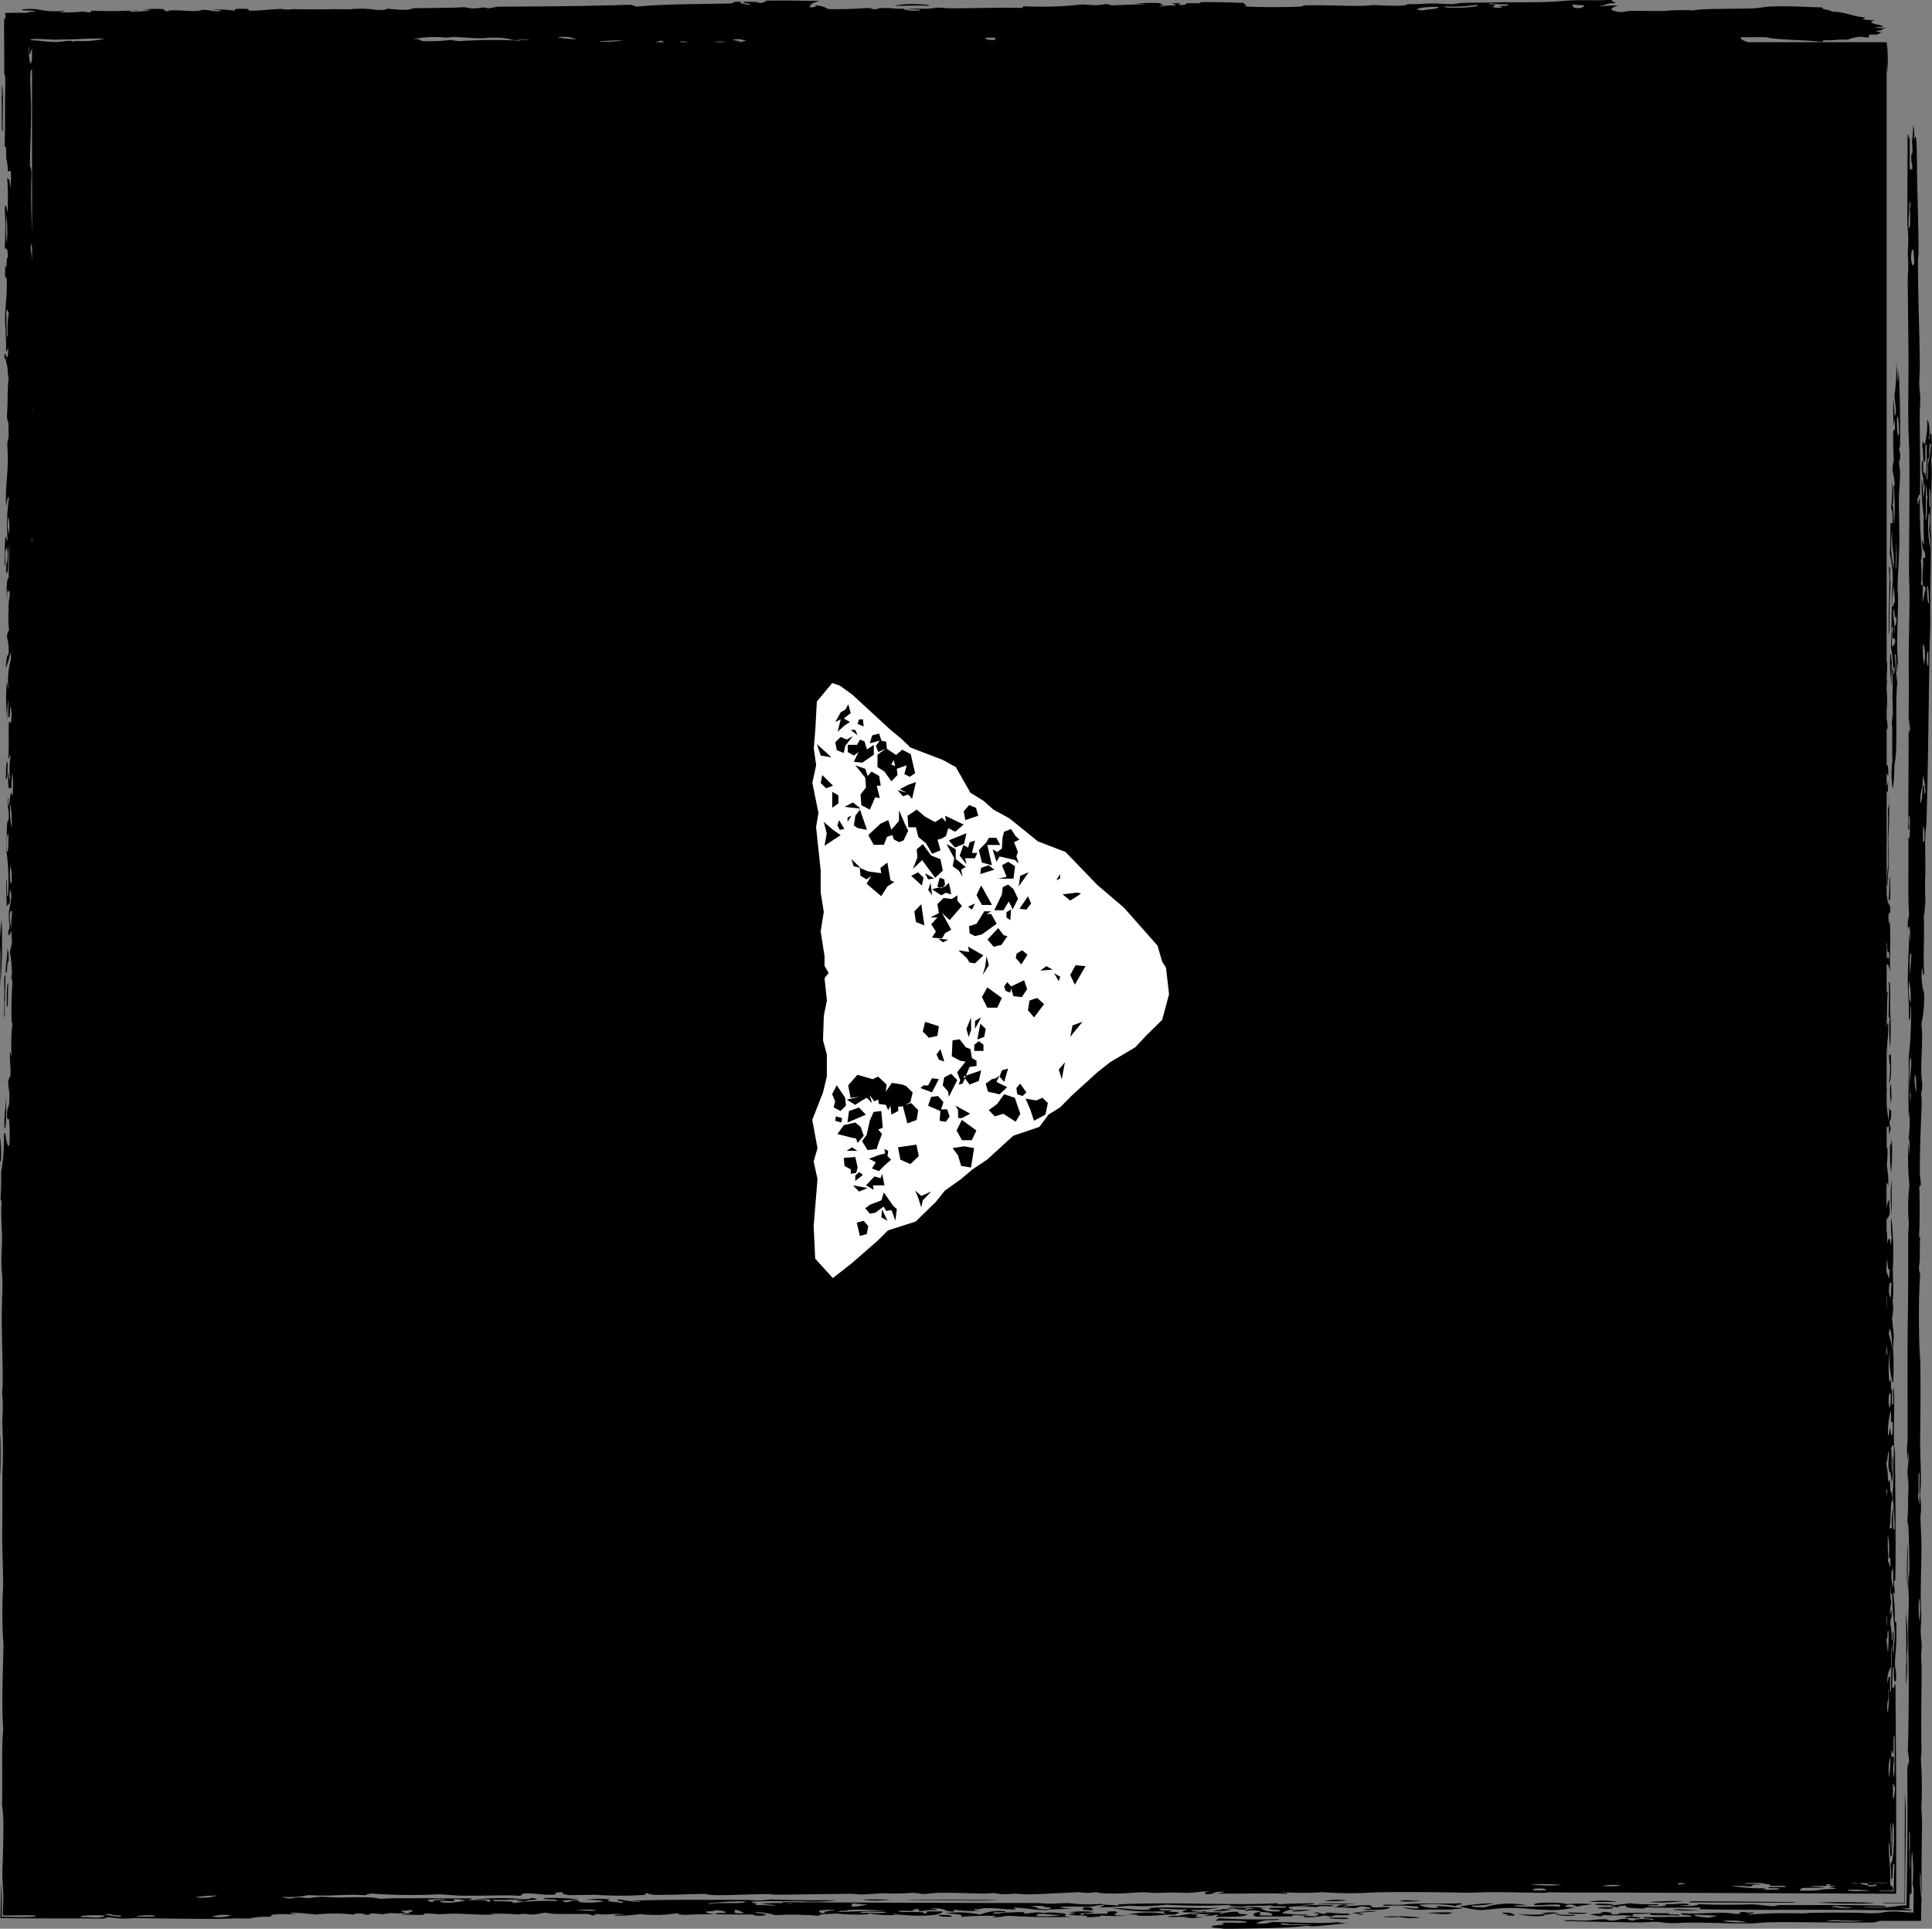 <svg xmlns="http://www.w3.org/2000/svg" width="80.867" height="80.727" viewBox="0 0 80.867 80.727"><rect x="0" y="0" width="80.867" height="80.727" fill="#808080" stroke="none"/><g transform="translate(-1446.27 -2070.637)"><path d="M50.784,79.993a3.443,3.443,0,0,0,.8-.071,2.7,2.7,0,0,1-.392-.025c-.044.05-.361.047-.4.1m19.926-.373,3.555.012c.315,0,1.2.015.792-.022-1.8-.029-2.282-.021-4.079-.038-.161,0-.313.006-.269.048M66.5,79.605l1.185,0a3.109,3.109,0,0,0-1.185,0m-26.6-.065c.706,0,1.376.024,1.847-.018l-3.424-.012c-1.145.012.981.029,1.577.03M46.7,80c-.608-.02-.192.093-.4.1l-.921,0c-.032.019-.009.048-.136.048-.154-.1.444-.064.538-.121a3.742,3.742,0,0,0-1.056.021c.556,0,.085.055-.007.074.27.088.864.009.779.125.529-.011.846-.063.273-.1a8.686,8.686,0,0,0,1.446.029c-1.048,0-.255-.1-.511-.173m4.193.234c.5-.033,1.184.025,1.328-.118-.347.006-.429-.035-.385-.1a2.39,2.39,0,0,0-.8.1c0-.033.067-.054.139-.073a7.889,7.889,0,0,0-1.858.14c-.207,0-.456,0-.4.048.17.009.973-.02.922,0,.017-.008-.368.019-.267.024a2.52,2.52,0,0,0,.793-.022c-.625.009-.194-.022-.254-.1-.1-.006-.26,0-.261-.025a4.247,4.247,0,0,1,.787.027c0,.032-.233.022-.269.048a1.528,1.528,0,0,0,.532-.047c.214.05-.014.031-.009.1m27.966-.568.875-.006c0-1.069.021-1.97.031-2.835q0-.24,0-.475c0-.148,0-.295,0-.441,0-.292-.016-.584-.038-.883,0,.739,0,1.829-.006,2.753,0,.418,0,1.215-.006,1.862-.6,0-1.053,0-.858.025m-22.115,0c-.488.014-1.309-.036-1.583.019.488-.014,1.309.036,1.583-.019m.369.27c.569,0,1.05-.014,1.066-.118-.537-.008-.837.059-.784-.076a6.73,6.73,0,0,0-1.192.069c-.017-.069.524-.059.01-.1-.342.044-.085.061-.407.121.429-.013.611.019.92.028a1,1,0,0,1,.271-.073c.19.022.413.038.385.1-.161,0-.312.006-.268.048m-.672.145c-.386.032-.717-.044-.92-.028-.095.008.045.051-.136.048-.121,0-.224-.111-.393-.026.44.024.062.046.12.123-.233,0-.657-.027-.531.047a3.272,3.272,0,0,0,.8-.07c.163-.005.183.037.393.025.029,0,.053-.042.136-.048a3.573,3.573,0,0,0,.661-.022c-.1-.006-.151-.021-.127-.049M69,79.614a7.872,7.872,0,0,0,1.453-.044A12.833,12.833,0,0,0,69,79.614m-10.4-.035a5.982,5.982,0,0,0,.925-.021c-.393.005-.8-.071-.925.021m1.167.2q.515-.02.388.074a1.8,1.8,0,0,1-.778-.125,5.543,5.543,0,0,1,1.575.054c-.058-.077.461-.063.143-.122-.469.028-1.182,0-1.846.018-.2,0-.462.039-.664.047-.251.009-.8-.047-.663.046a9.6,9.6,0,0,1,1.447.029l-.008.073c-.374.019-.338-.035-.657-.027a3.335,3.335,0,0,0,1.047.077l1.054,0c.006-.04.366-.012.4-.047a8.7,8.7,0,0,0-1.438-.1m-23.554-.25a4.588,4.588,0,0,0,1.056-.021c-.283.005-1.4-.024-1.056.021m20.151.018a2.743,2.743,0,0,0-.924.021,6.12,6.12,0,0,0,.924-.021M.185,47.2c.1.176.073-1.267.07-1.293-.013.5-.081.631-.07,1.293M.033,61.784c-.013-.536.032-1.437-.018-1.737.013.535-.032,1.436.018,1.737M.005,47.608,0,48.62c.089.071.039-.977,0-1.012m.282-5.462c.081.054.032-.767.069-1-.076-.02-.067.528-.069,1m-.213-3.64a6.889,6.889,0,0,0-.049,1.44c-.006.585.013,1.281-.027,1.587a24.35,24.35,0,0,0,.075-3.028m.241,1.186c0,.518-.068.521-.069,1,.083.164.036-.538.112-.42a1.473,1.473,0,0,0-.043-.584M.2,42.569c-.013-.725.024-1.117.027-1.732-.092-.129-.014.89-.07,1,.062-.058-.02.786.043.728M.122,5.395c-.018-.1-.005-.486,0-.867,0-.191,0-.382,0-.539,0-.093-.009-.177-.013-.247a1.365,1.365,0,0,0-.027-.215c0,.125,0,.276,0,.4a.382.382,0,0,1-.02.159C.1,4.305.044,5.877.122,5.395M45.4,79.828c-.12.061-.185.13.383.123-.118-.043.018-.131-.383-.123m7.844.613a1.205,1.205,0,0,1-.664.047,1.478,1.478,0,0,1,.54-.121c.207,0,.456,0,.4-.047a24.747,24.747,0,0,1-2.5-.033c.025.046-.154.053-.142.1.526.01,1.314-.027,1.309.078-.468.036-.587-.015-1.056.021.349.107-.445.059-.411.17.079.042.394.042.519.075,1.449-.018,2.618-.032,3.3-.111.349-.04.18.023.527,0,.47-.029.927-.106,1.46-.118a1.974,1.974,0,0,1-.522-.05c-.813.078-1.722,0-2.766-.009m1.3.126c-.421,0-1.011.021-.914-.076a2.268,2.268,0,0,1,.39.05c.377-.013,1.42.022.524.026m-5.222-.481c.106-.079-.294-.06-.388-.075-.066-.01.173-.042.136-.048-.1-.018-.637.02-.52-.075.434,0,.652.044,1.184.028-.08.051-.384.078-.144.122.291,0,1.279.017.8-.046-.047.052-.625,0-.522-.051a6.922,6.922,0,0,0,1.195-.093c-.723.05-2.185-.062-3.031.014.322,0,.02.081-.139.073-.535-.008-.759-.072-1.309-.077a8.92,8.92,0,0,0,2.227.129c-.252.046-.021.061-.012.122a4.421,4.421,0,0,0-1.583.019c.207,0,.456,0,.39.05.791.036.929-.054,1.586-.043.031-.019.008-.048.136-.048M.316,31.882c-.062-.028-.065.347-.069.715.069.074.072-.3.069-.715M39.309,80.149c-.046.064.174.081.519.075.046-.064-.174-.081-.519-.075m5.274-.056c-.053-.01-.206-.015-.261-.025a2.638,2.638,0,0,0-.658,0,.938.938,0,0,0-.262-.025c-.226.009-.362.05-.531.047-.014,0,.02-.046,0-.048-.165-.032-.663.021-.79,0-.084.013-.408.1-.529.023.04-.051.583,0,.534-.072a2.274,2.274,0,0,0-1.068.143,4.152,4.152,0,0,0-1.443-.054c.323.031.824.029.644.149a13.357,13.357,0,0,1,1.454-.044c0,.025-.11.029-.137.048.489.028.381-.059.795-.046a25.85,25.85,0,0,0,2.632.033c-.678,0-.225-.092-.384-.124m-1.195.094c.025-.179.464-.027,1.058-.045a4.161,4.161,0,0,1-1.058.045m33.628-.524.364.005h.388c.255,0,.5-.01.712-.025-.277-.018-.829-.031-1.377-.033-.414,0-.8,0-1,.027.209,0,.545.017.908.026m2.13-35.65c0,.168-.035.153-.067.137a1.8,1.8,0,0,0,.043.44,4.168,4.168,0,0,1-.046.717c.117-.037.094-.934.07-1.294m-.04-1.451a7.712,7.712,0,0,0,.018,1.3,13.576,13.576,0,0,0,0-1.59c-.008-.409.034-1.266-.064-1.166.058.477-.057,1.72.041,1.451m.036,2.753a3.257,3.257,0,0,0,.02.87,3.253,3.253,0,0,0-.02-.87m.051,5.5q0-.721,0-1.444a6.145,6.145,0,0,0,0,1.444m.652,13.816c0,.544-.04,1.452.017,1.882-.013-.585.033-1.534-.017-1.882M79.811,69.4a8.329,8.329,0,0,0-.039-1.884c.013.765.04,2.017-.008,3.035a4.66,4.66,0,0,0,.047-1.15m-.63-21.766c-.01.18-.029.292-.068.281a8.261,8.261,0,0,0,.042,1.161,9.218,9.218,0,0,0,.026-1.443m-.171-10.577c-.013-.292.039-.585.047-.862.01-.38-.021-.718-.019-1.16a16.073,16.073,0,0,0,.027-1.732,1.389,1.389,0,0,1-.046.573c.025.367,0,.725,0,1.156,0,.457.021,1.043.019,1.16,0-.112-.113.938-.025.864M37.468,80.119c.816.092,1.909.1,1.986-.115L38.8,80c-.026.036.038.09-.142.1.18-.128-.886-.033-1.044-.1-.053-.068.716.021.663-.047-.223.005.014-.057.136-.048.14.009.03.077-.007.073.3.035.348-.068.792-.022.044-.048-.173-.049-.256-.074.741-.037.479.106.91.125.295-.034-.159-.06.139-.073a4.122,4.122,0,0,0,1.051.028c-.16,0-.311-.008-.258-.05a1.367,1.367,0,0,0,.4-.048c.609-.013.751.058,1.311.054.056-.042-.189-.063.008-.073.548.014.712.1,1.307.1.215-.05.806-.028,1.061-.07a1.958,1.958,0,0,1-.521-.051c.253-.043.87-.015,1.318-.02a2.439,2.439,0,0,1,.534-.071c.026.046-.154.054-.141.1.516,0,.826-.04,1.192-.069a9.158,9.158,0,0,0,1.585-.044,23.181,23.181,0,0,0,2.633.009c-.046.065.269.064.519.076.41-.069.777-.011,1.324-.069-.53.095.7,0,.517.1a8.576,8.576,0,0,1-1.446-.029c-.213.1-.827-.028-1.061.07.494-.025.369.062.785.051-.018-.054.116-.077.4-.072,0,.045-.683.081-.276.122.047-.052.624,0,.522.05-.336.013-.37.15-.15.195.574-.016,1.066,0,1.45-.019.062,0,0-.044.137-.048.106,0,.594.054.53-.023a7.978,7.978,0,0,1-1.05-.052c.035-.035.121-.141.544-.169-.23-.007-.3-.043-.254-.1.132,0,.159-.019.266-.024.458-.018.5.038.919.028.113-.1.651.036.665-.071a9.349,9.349,0,0,0-1.319.02c.019-.062.518-.033.536-.1-.637-.006-1.125.016-1.584.043-.011-.027.2-.037.005-.048-1.848.1-4.4-.069-6.723.051.133,0,.162.043-.005.049-.128-.042-.607-.02-.65-.076a5.945,5.945,0,0,1-1.315-.029c-.272-.006-.5.02-.792.022-.218,0-.437-.027-.656-.027-3.232,0-7.5-.017-10.535-.035-.213.086.446.016.388.074a5.31,5.31,0,0,0-1.317,0c.384.024.486.038.653.051-.224.043-.439-.023-.921,0,.239-.086-.082-.061-.118-.147.567-.032,1.311-.014,2.109-.017a7.5,7.5,0,0,0,1.454-.044c-.585.007-2.03.007-2.763-.034a3.306,3.306,0,0,1-.924.021c-1.707,0-3.59-.016-4.877.033.05.013.636.038.258.05a6.185,6.185,0,0,1-.78-.1c-.34.058.273.053.117.147-.278-.051-.824-.054-.512-.148a3.7,3.7,0,0,0-1.056.021,3.065,3.065,0,0,1,.786.051c-.188.065-1.177.111-1.052-.028-.421-.023-.279.062-.534.072-.44-.088.311-.087.538-.121a10.249,10.249,0,0,0-1.443-.054c-.11.092.7.019.514.124a11.539,11.539,0,0,0-1.853.091c.252-.141-.985-.016-.775-.149.446.043.9-.038,1.314.029a1.513,1.513,0,0,0-.4.023c.133,0,.154.023.261.025.3.005.134-.032.268-.048.209-.025.538-.021.27-.073-.107-.073-.2.056-.529.022a9.876,9.876,0,0,0-1.978.018c.191.014.684-.026.656.027-.023.029.016.07-.139.073.085-.088-.382-.076-.783-.076.01-.031.172-.033.139-.073-.728.006-1.379,0-1.843-.006-.55-.006-.617.005-1.054,0-.344-.007-.78.025-.924.021-.03,0-.226-.042-.39-.05-.571-.029-1,0-1.316,0s-.5-.03-.788-.027c-.174,0-.339.039-.531.047-.146.006-.192-.029-.393-.026-.16,0-.259.053-.4.048-.047,0-.3-.048-.256-.074a3.508,3.508,0,0,0,1.06-.07c.98.066,1.5-.057,2.37.008a1.011,1.011,0,0,1,.271-.073,22.146,22.146,0,0,0,2.763.034c.317,0,.639.044.917.052.929.024,1.846-.037,2.5.008.184-.014.028-.094.272-.1.55-.01.574.074,1.18.053.232-.041-.184-.1.4-.1-.12.077.106.093.252.123.576-.019.586,0,1.055-.021a14.817,14.817,0,0,0,2.107.007c.024-.028-.016-.069.139-.073-.044.048.173.049.256.074.8,0,1.4-.03,2.111-.042a2.364,2.364,0,0,0,.39.05c.557.013,1.347-.034,2.243-.042.168,0,.179.028.393.026l3.034-.039c.25,0,.288.028.524.026.3,0,.645-.048.926-.046a9.084,9.084,0,0,0,1.188-.021,2.849,2.849,0,0,1,.39.05c.278-.005.432-.039.663-.047.523-.017,1.405.024,1.973.031.154,0,.331-.026.4-.023a2.276,2.276,0,0,0,.39.05c.25,0,.292-.025.529-.022.058,0,.278.03.524.026.6-.009,1.668-.076,2.116-.091a1.833,1.833,0,0,0,.658,0c.053,0,.2.042.39.05.715.031,1.256-.04,1.585-.044.211,0,.418.027.656.027a11.339,11.339,0,0,1,1.186,0c.363-.013.556-.059.929-.07-.077.014-.32.115-.012.122.323-.013.132-.124.668-.1-.035.035-.221.04-.271.072,1.182.018,1.92-.029,2.9.01.044-.048-.173-.049-.257-.074a11.417,11.417,0,0,0,1.712.006,15.618,15.618,0,0,0,2.239.008c1.05-.024,2.929-.006,3.555.012.467.013.88-.022,1.319-.02.794,0,1.654.024,2.1.031.167,0,.185-.026.4-.023,1.03.015,1.867.006,2.9.01l11.524.05q0-2.3,0-4.6-.015-2.083-.029-4.165c-.053-.01-.066.24-.134.129,0-.431,0-.881.069-.86q-.029.745.087.589c.025-.538-.054-.419-.042-.872A11.361,11.361,0,0,0,79.37,67.9c-.027-.025-.064.017-.066-.152.043-.7-.143-1.331,0-1.012.019-.183-.043-.441-.021-.581,0-.021.044.029.044.006.023-.736.015-1.945.009-3.036-.005-.654-.012-1.536-.016-2.171,0-.219-.038-.4-.043-.584-.021-.823.04-1.631-.016-2.316-.057.177.018.71-.024.72-.068.138-.039-.326-.043-.584-.04.014-.052-.149-.043-.438-.056.012-.07.267-.089-.156a4.178,4.178,0,0,1,.07-1.149,3.161,3.161,0,0,0,.107,1.459,11.927,11.927,0,0,0,0-1.446c0-.254.031-.343.024-.577-.009-.278-.061-.477-.065-.731a2.375,2.375,0,0,0,.046-.428,4.9,4.9,0,0,1-.02-.87,2.98,2.98,0,0,0,.021.581c.019-.435-.014-.816-.019-1.3a13.284,13.284,0,0,0-.061-2.177,3.729,3.729,0,0,0,.02.87c-.029,0-.021.251-.046.284-.05-.423-.1-.28-.155-.018a2.828,2.828,0,0,0-.021-.608v-.442a.653.653,0,0,0,.135-.239c.006-.272-.024-.321-.02-.581-.053.026-.088.166-.115.368V49.507c.02-.009.046.042.072.134a3.815,3.815,0,0,0-.064-.874A3.777,3.777,0,0,0,79,48.046c-.015-.028-.025-.023-.032,0v-.94c.031.11.074.114.1-.065-.007.422,0,.5.044.294.065-.073-.034-.229-.021-.436.049.032.071-.11.068-.426-.039.006-.069-.04-.088-.155a3.224,3.224,0,0,1-.024.575c-.025-.175-.065-.44-.08-.731v-.4c0-.061.009-.122.016-.182a.053.053,0,0,0-.016-.013v-1.71c.006-.008.013-.014.021-.012a1.061,1.061,0,0,0,.021.292c-.054-.6.042-.574.025-1.3-.038-.039-.057.051-.068.187v-.178a.172.172,0,0,0,0-.017c.025-.416.016-.927.048-1.3-.066-.153-.04.317-.046.574l0,0V40.367c.072-.049.107.131.142.317-.013-.679.034-1.728-.017-2.171,0,.146-.039.177-.044-.006-.031-.554.1-.017.068-.57-.068-.144-.106-.082-.149-.54V33.042c.009.085.021.155.051.111v-.289a.185.185,0,0,0,0-.145c-.012.142-.032.168-.052.126V32.32c.02.072.035.17.075.112-.011-.443-.036-.389-.075-.435V30.464a.351.351,0,0,0,.036.084,1.587,1.587,0,0,0-.036-.466v-.324a4.291,4.291,0,0,0,0-.886v-.322c.005.123.007.208.019-.028-.052-.159.049-.656-.019-.868v-.292h0v-1.3c0-.058,0-.112,0-.164V1.766h-5.81c-.155-.059-.325-.115-.285-.209l1.053,0c.47.125,1.721.108,2.352.2.024-.028-.016-.069.139-.073.415.013.47-.043.924-.021a1.427,1.427,0,0,1,.539-.121c.113-.009.173.029.261.025.2-.01.005-.084.143-.122.028-.007.226.007.263,0,.17-.03.1-.081.273-.1-.161,0-.311-.008-.258-.05.342-.043.085-.061.407-.121a2.413,2.413,0,0,1-.524-.027c.169,0,.185-.031.4-.023-.041-.1-.864-.152-.369-.27-.382-.027-.655-.035-.383-.123-.649-.052-.7-.211-1.424-.249-.053-.071-.459-.078-.378-.172-.7-.011-1.478-.076-2.236-.032-.272.016-.4.061-.666.071-.853.033-2.21,0-2.511.089a7.372,7.372,0,0,0-1.187.02c-.535.012-1.169-.013-1.449,0-.1,0-.326.054-.4.047-.558-.053-.44-.193-.105-.269-.375-.036-.676.064-.791,0,.372,0,.176-.115.668-.1.009-.057-.22-.073-.118-.147-.489.037-.966.015-1.45.02-.419,0-.739.052-1.193.069-.7.028-1.524.012-1.977.018C62.333.115,61.687.1,61.16.126c-.091,0-.254.044-.4.047-.205,0-.534-.028-.787-.027-.373,0-.7.048-1.056.021-.023.114-.887.066-1.453.044-.6.086-1.806-.015-2.9.014-.02.025-.022.041-.136.048C53.88.31,52.565.306,52.058.266,52.35.216,52,.2,52.072.12c-.6-.013-1.112-.041-1.841-.031.166.08-.423.033-.531.047s-.025.084-.27.073c-.3-.037.265-.077-.256-.074-.34,0,.177.043-.01.1-.41-.042-.546.089-.661.022.524-.043-.167-.062.144-.122a7.921,7.921,0,0,0-1.188.02,2.416,2.416,0,0,1,.524.027C47.6.169,47.432.2,47.191.2c-.047,0-.595.026-.661.022s-.1-.051-.259-.05a2.4,2.4,0,0,1-.4.047c-.228,0-.385-.037-.656-.027A14.605,14.605,0,0,1,42.838.26c-.024.028.016.069-.139.073-.6-.028-1.875.014-2.9.015-.245,0-.293-.031-.524-.027-.132,0-.207.035-.532.047-.044,0-.31-.013-.527,0-.818.042.565-.006.256.074-.457.018-.577-.025-.651-.076-.417.011-.461-.046-.92-.027-.174,0-.125.042-.268.048-.207,0-.1-.063-.39-.05A15.156,15.156,0,0,1,34.66.379a.946.946,0,0,0-.512-.148c-.016.039.009.085-.27.073.072-.14.054-.157.421-.268-1.012,0-1.326-.024-2.238-.007-.023.046-.095.081-.273.1-.014-.054-.326-.054-.653-.051-.106.075.356.048.251.123C31.156.174,30.931.15,31,.074c-.421-.023-.188.08-.534.072C29.2.178,27.9.16,26.634.279A.847.847,0,0,0,26.378.2c-1.7.055-3.593.072-5.541.079l-.4.072c-.291-.082-.239,0-.658,0-.189,0-.216-.046-.39-.05.04,0-.376.022-.529.023L17.276.345c-.142.137-1.007.02-1.056.021a1.312,1.312,0,0,1-.137.048,2.372,2.372,0,0,1-.524-.026,4.448,4.448,0,0,0-.922,0c-.248,0-.679-.007-.922,0-.55.009-1.125,0-1.448-.005A1.329,1.329,0,0,1,12,.4c-.105,0-.184-.027-.261-.025-.5.013-.887.088-1.324.069C10.408.406,10.443.36,10.16.37c-.565-.013-.174.065-.4.072A3.812,3.812,0,0,0,8.839.415c.206,0,.457,0,.39.05C8.735.49,8.86.4,8.444.413,8.261.541,7.313.372,6.991.457c.073,0,.147.021,0,.025-.038-.033-.183-.048-.122-.1A6.121,6.121,0,0,0,5.942.4c.92-.022-.374.152-.534.072.006-.04.367-.013.4-.048A18.206,18.206,0,0,1,3.831.447c-.024.029.016.069-.139.073A.917.917,0,0,0,3.314.5c-.055.006-.225.014-.362.018s-.3,0-.463,0C2.5.486,2.759.483,2.7.444A3.141,3.141,0,0,1,1.75.427,2.475,2.475,0,0,0,.95.392c-.228.078.71.02.475.1-.282,0-.176.042-.4.048-.164-.012-.534,0-.8,0,0,.118,0,.213-.006.263S.178.711.177.752c-.015.622.008,1.361,0,2.333.017.059.044.025.044.249q0,.391-.01.8,0,.311,0,.637c0,.434,0,.886-.018,1.355.027.026.064-.017.066.153-.014.518.067.434.065.875.039.088.131-.159.133.16a3.235,3.235,0,0,1-.024.576C.394,7.354.372,7.572.3,7.44A10.8,10.8,0,0,1,.313,8.888C.274,8.757.25,8.423.2,8.731a14.041,14.041,0,0,1,0,1.59c.057.26.107-.137.132.449-.058-.04-.047.337-.068.426-.017.072-.053-.311-.045.14-.036.51.076.1.066.442.008.674-.069,1.043-.071,1.582,0,.4.055.747.04,1.306.05.2.085-.363.089.011-.021.547-.09.1-.156.126,0,.27.016.308.044.151a4.21,4.21,0,0,0,.088.443,1.785,1.785,0,0,0,.044.439c-.064.449-.024.892-.072,1.582.009.28.086.125.065.586.031.55-.062.27-.046.717.077.969-.113,1.65-.051,2.453.036-.162.072-.56.112-.276a7.615,7.615,0,0,0-.05,1.729c-.042.028-.049-.168-.088-.155-.044.261-.062,1.41,0,1.156a5.57,5.57,0,0,1-.021-.581c.042.037.05-.156.09-.134,0,.145.018.174.022.292,0,.386-.072.306-.069.715.086.394.091-.8.137-1.141.006.579-.042.8-.026,1.443-.081-.193-.111.708-.069.86v-.434c.043.356.1-.232.11.3a2.53,2.53,0,0,0-.046.573,5.181,5.181,0,0,0,.02.87c-.042.015-.075.086-.09.279a2.068,2.068,0,0,1,.065.731c-.066-.007-.094.249-.113.565a3.49,3.49,0,0,0,.2-.7c0,.145.018.174.021.292a3.693,3.693,0,0,0-.115,1.288c-.031-.039-.036-.243-.066-.3a8.632,8.632,0,0,0,.04,1.74,3.785,3.785,0,0,1,.025-1.01c.009.274-.032.868.043.728.037,0,.013-.4.046-.428a1.245,1.245,0,0,1,.043.439c-.019.54-.078,0-.112.276-.008.49.014,1.173-.027,1.443.042.144.076-.424.09.01a3.042,3.042,0,0,0,0,.868c-.057.15-.084-.687-.089-.011s.1.213.132.45a5.807,5.807,0,0,1,.047-.718,5.382,5.382,0,0,1,0,1.012c-.085-.5-.109.359-.179.413,0-.2,0-.554-.021-.292-.012.454.067.336.042.872-.109-.09-.068.821-.093,1.291a9.049,9.049,0,0,1,.062,1.887c-.07.062-.015-.664-.065-.73-.012.5.006.811.019,1.159.039-.128.111-.037.134-.273a1.106,1.106,0,0,1,0-.434c.138.3-.031.648-.047,1.006-.015.343.045.323.02.726-.028-.036-.044-.231-.044.139.068.112.081-.138.133-.129a3.757,3.757,0,0,0,.021.437,3.539,3.539,0,0,1-.09.423,5.008,5.008,0,0,1,.087.878c-.045.328,0,.161.021.436a13.77,13.77,0,0,0-.027,1.732c0-.069.022-.171.023,0a6.753,6.753,0,0,0-.026,1.3C.454,44.183.452,44,.416,44.041c-.012.455.039.516.02,1.015-.042-.037-.05.158-.09.134-.012.454.068.335.042.872-.005.408-.106.169-.091.713.055.19.07-.066.089.155a5.75,5.75,0,0,1,0,1.012c-.117.144-.154-.743-.221-.46a7.978,7.978,0,0,1-.116,1.577c.009.5-.011.81-.025,1.154.017.035.044.009.044.15-.039.468.014.961.018,1.448,0,.343-.03.682-.025,1.01,0,.306.04.573.042.872,0,.466-.028.93-.027,1.443,0,.954.044,1.952.037,2.752,0,.189-.024.193-.023.431a6.091,6.091,0,0,1,0,1.156A20.259,20.259,0,0,1,.1,61.647c0,.761,0,1.684-.008,2.6,0,.655.04,1.4.039,2.174a19.486,19.486,0,0,0,.016,2.459c-.023,1.04-.09,2.632-.01,3.471-.085.846-.02,1.894-.053,3.174a6.143,6.143,0,0,1,.058.968c0,.269-.008.551-.011.833-.008.336-.018.674-.031,1-.01.382.036.608.042,1.169,0-.035-.021.386-.023.676H.167c.53,0,1.62-.035,1.266.051-.468.028-.928.016-1.365.005.01-.5.018-.978-.013-1.4-.016.475-.027.957-.034,1.453.7.012,1.452.014,2.268.015l1.143,0,.826.007c.207,0,.109-.062.4-.048a3.114,3.114,0,0,0,.92.028c1.449.013,3.272.056,4.214.014.223-.01.535.009.658,0a3.157,3.157,0,0,1,.8-.07c.184-.014.029-.094.273-.1.445-.032.695.016.924-.021-.161,0-.311-.009-.259-.05.449.007.713.048,1.046.077a7.023,7.023,0,0,1,1.58.005c.017-.03.045-.058.268-.048.207,0,.1.062.39.05-.065-.1.467-.022.529-.023.025,0,.351-.046.4-.047a2.8,2.8,0,0,0,.527,0c.131-.045-.386-.083.009-.1.132,0,.159-.02.265-.024.3.058-.405.108.118.147a1.14,1.14,0,0,0-.532.047c.25-.02.682.029.922,0,.107-.012-.046-.044.137-.048.234-.006.449.025.524.026.234,0,.454-.025.661-.022.562.009,1.189.066,1.778.033a1.547,1.547,0,0,1-.33-.029,11.662,11.662,0,0,1,1.183.028c.134,0,.157-.022.266-.023.163,0,.186.036.393.025s.384-.072.534-.072a3.065,3.065,0,0,0,.39.05c.213.007.443,0,.658,0l.658,0c.182.007.249.118.393.025-.073,0-.148-.02,0-.024.354.06.849-.045,1.182.028-.207,0-.456,0-.4.048a7.377,7.377,0,0,0,1.061-.07,5.627,5.627,0,0,0,1.584-.044c-.029.053.1.078.388.074.684-.051,1.873,0,2.767-.015-.021.044.125.058.39.05.479-.094-.572-.1-.248-.148a3.5,3.5,0,0,1,.777.125,13.5,13.5,0,0,1,1.841.031c-.084-.091.468-.059.668-.1a8.446,8.446,0,0,0,1.445.029c-.058.006-.159-.025,0-.024a5.045,5.045,0,0,0,1.181.052c-.143-.006-.312-.041-.127-.049m15.272.076.014-.146c.434,0,.5.071.513.148Zm.806-.168c-.655.021-.651-.076-.776-.149l.4,0c-.235.114.615.033.381.148M43.69,79.8c.053.039.412.022.254.1-.681.042-.4-.089-.781-.1-.09-.04.625-.037.527,0M78.971,39.476c.01,0,.021.012.034.037-.025-.052-.015.21,0,.289.021.12.088-.088.066.3-.027.038-.073-.058-.1-.006Zm.3,39.68h-.515c-.413-.028.241-.019.484-.033A.489.489,0,0,0,79.229,79l-.111-.13c.021-.84-.064-1.039-.062-1.734.075-.028.023.765.132.526,0-.1.008-.3.014-.555s.008-.532.012-.838a1.044,1.044,0,0,1,.061.362c0,.043,0,.088,0,.134s0,.107,0,.161c0,.11,0,.222-.009.33-.02.437-.07.786-.128.7,0,.279.027.355.021.652.1.292.026-.88.135-.539-.017.3-.024.669-.027,1.09m-.247-14.911a3.1,3.1,0,0,1,.042.873c.006.249.078-.179.066.441-.054.054-.047-.269-.111-.157.037-.229-.018-.607,0-1.157m.15,12.894c0,.364-.02.511-.029-.289,0-.273-.021-.315-.021-.589a3.492,3.492,0,0,1,.05.879m-.089-2.764a1.964,1.964,0,0,1,.047-.861,6.14,6.14,0,0,1-.047.861m.077-3.606c-.067.138-.039-.326-.043-.584-.051-.046-.084.025-.09.279a.926.926,0,0,1,.136-.707l0-.723c.027-.465.024.392.021.581-.014.345-.034.655-.025,1.154m-.111-.013c.038-.374.025,1.039-.047.861-.027-.575.074-.286.047-.861m.278,4.082c-.02.209-.035.454-.09.423v-.578c.047-.055.059.106.089.156m-.107-1.459c.08.095,0-.863.091-.712-.01.572.016,1.387-.027,1.732a1.7,1.7,0,0,1,0-.723c0-.313-.079-.075-.111-.158-.011-.3.044-.34.045-.14m.1-5.049c0,.424-.052.438-.047.862-.087-.164.007-.438,0-.868-.071-.187-.018.466-.09.279a2.05,2.05,0,0,0-.043-.584c-.027-.471.072-.1.046-.573-.007-.2-.039-.016-.045.14-.068-.15.027-.382.024-.575-.045-.046-.049-1.15-.021-.437,0,.171.04.127.066.153.006.721.072,1.064.107,1.6m-.084-1.89a2.211,2.211,0,0,1-.042-.728c.026.027.04-.027.044-.14a4.383,4.383,0,0,1,0,.867m0-6.942c.009.525-.025.551-.046.573-.041.048-.056-.3-.066-.3-.044.018-.042.438-.09.279a3.5,3.5,0,0,1,.114-1c.044.213-.036.577.088.443m-.085-1.167c.005.378-.01.621-.069.57,0-.122-.008-.138-.021-.148-.006-.381.032-.47.09-.423m.072-1.726a2.613,2.613,0,0,0-.154-.742c.048-.66.151.231.154.742m-.036-2.9a4.439,4.439,0,0,0-.024.576c-.046.055-.058-.106-.088-.155-.009-.453.049-.457.113-.421m-.217-.641a3.659,3.659,0,0,0,.019-.394c.039.134.027.589.11.446-.007.738-.064.171-.129.132Zm0,1.108c.007.064.012.137.014.232a2.746,2.746,0,0,1-.014.374Zm0,2.144a1.456,1.456,0,0,1,.03.4c-.012,0-.021-.015-.03-.034Zm0,2.858h0v0Zm0,2.02c.054-.019.047-.446.107-.416,0,.26-.028.3-.024.576.043.5.1-.025.132.738a4.153,4.153,0,0,0,.047-1.151c-.048.211.015.355-.024.72-.04-.175-.015-.756-.042-1.017.027-.118.06-.183.112-.131,0,.787-.011,1.5-.05,2.019.032.46.072.876.085,1.457-.1.19-.059-.484-.065-.875a2.979,2.979,0,0,0-.047.861l-.111-.013c.082-.134.024-1.209.136-1.142,0-.2-.085-.573-.088-.3-.005-.225-.01-.82-.11-.446a3,3,0,0,0-.06-.766Zm0,1.156c.009.021.02.027.036.01a1.932,1.932,0,0,1-.036.286Zm0,5.262a.654.654,0,0,1,.022.1c0,.2-.014.31-.022.457Zm0,.969c.066.159.016-.47.087-.285a7.236,7.236,0,0,1-.024.865c-.022-.037-.051-.6-.062-.363Zm0,10.242v-.1a.752.752,0,0,1,.013.112c-.191.013-.61-.013-.816,0l.021.049c.046.031.284.025.271,0,.24-.007.064.095-.241.072.029-.073-.392-.059-.338-.134Zm-1.162,0a.54.54,0,0,1-.3,0Zm-.426.278c.453-.016.549.027.907.027.015.037-1.124.05-.907-.027m-1.873-.08.922,0a4.462,4.462,0,0,0-.654-.051c.066-.062.921.028.668-.1.4-.005.072.026.126.05a1.68,1.68,0,0,0,.262.025.475.475,0,0,1-.134.031c-.066.011-.133.017-.133.017.024.027.344.025.256.074-.635-.006-.674.1-1.456.069-.037-.057.03-.094.143-.122m-2.234-.057c.164-.013-.088-.095.534-.071a4.251,4.251,0,0,0-.788-.027c.014-.025.1-.037.191-.043h.463c.161.01.141.037.269.047l.228.016c.078,0,.139.008,0,0-.061,0-.126.007-.1.033.062.064.8-.026.652.076l-.659,0c-.2.092.589.007.386.1a4.254,4.254,0,0,1-.659,0c.027-.02.135-.024.136-.048a8.152,8.152,0,0,1-1.439-.1,5.529,5.529,0,0,1,.787.027m-3.03-.142h.293c0,.039-.285.085-.281.034-.034-.017-.032-.027-.012-.034m-2.366.1a4.372,4.372,0,0,1-.792.021,1.959,1.959,0,0,1,.792-.021M64.7,79.11a2.361,2.361,0,0,1-.526,0c-.1-.095.639-.092.526,0M66.288.216c.036.057-.031.093-.144.122C65.7.345,65.936.231,65.764.19c.236,0,.275.031.524.027m-.909,78.677a6.227,6.227,0,0,1-1.314-.029,9.764,9.764,0,0,1,1.314.029M63.13.181c.018.054-.115.077-.4.072.068.02.133.04.124.074-.53,0-.342-.064-.251-.123-.083-.025-.3-.026-.256-.074a3.6,3.6,0,0,0,.785.051M60.487.27A6.417,6.417,0,0,0,61.811.2c.166.07-.345.114-.67.12-.233,0-.78.018-.654-.051m-.266.024c-.008.09-.47.092-.673.144-.569-.043.07-.174.673-.144M41.261,1.574h.4l-.01.1c-.348.006-.429-.035-.385-.1m-10.412.063a1.177,1.177,0,0,1,.388.074.55.55,0,0,0-.228.055h-.241a.85.85,0,0,1,.2-.007c.106-.054-.6-.08-.12-.122m-.453.129h-.52a1.242,1.242,0,0,1,.52,0M28.6,1.727c.085.012.157.025.23.039h-.383a.268.268,0,0,1,.153-.039M27.682,1.7c.049.021.088.045.139.066h-.368a.941.941,0,0,1,.229-.066M26.1,1.694a5.1,5.1,0,0,1-1.058.046A9.028,9.028,0,0,1,26.1,1.694m-1.97-.055a3.787,3.787,0,0,1-.783-.076,1.489,1.489,0,0,1,.783.076m-5.526-.067c.215.007.226-.024.4-.023.3,0,.731.051,1.048.052s.423-.033.661-.022a2.6,2.6,0,0,1,.78.1c.236,0,.281-.029.529-.023.487.036-.388,0-.268.048a20.443,20.443,0,0,0-2.5.016,2.242,2.242,0,0,1-.389-.05,6.438,6.438,0,0,1-1.19.045c-.139-.023-.033-.091-.389-.074a4.3,4.3,0,0,1,1.324-.069M.287,10.187A6.044,6.044,0,0,1,.269,9.028a6.349,6.349,0,0,1,.018,1.159m.034,3.908c-.081.035-.028-.774-.064-1.019.043-.266.056-.009.111.013a5.039,5.039,0,0,0-.047,1.007m.044,8.249a1.875,1.875,0,0,1-.02-.726,1.888,1.888,0,0,1,.02.726M.284,35.638c0-.413,0-.789.069-.715,0,.415,0,.79-.069.715m.154.6a2.211,2.211,0,0,1,.042.728C.4,37.055.4,36.446.438,36.235m.037,2.607a1.711,1.711,0,0,1-.065-.586c.02-.11.051-.149.09-.134.008.349-.042.31-.024.72M.486,34.65A4.03,4.03,0,0,1,.423,33.63,3.894,3.894,0,0,1,.486,34.65m.855-11.933a1.067,1.067,0,0,1-.021-.116c.006-.092.013-.119.021-.116Zm0-5.452-.006-.013c0-.159,0-.289.006-.4Zm0-1.276c0-.013,0-.025,0-.039l0,.005Zm0-.618h0v0Zm0-4.437a4.557,4.557,0,0,0-.054-.486c0-.5.014-.139.054-.129Zm0-1.141c-.025-.848-.059-1.481-.023-2.523-.009-.179-.028-.3-.066-.3.009-.758.047-1.567.051-2.452,0-.26-.027-.679-.034-1.047-.008-.344,0-.6.071-.542Zm0-7.359C1.3,2.87,1.2,2.629,1.2,1.916a1.531,1.531,0,0,1,.021.331c.06.089.069-.213.12-.178Zm1.7-.7c-.032,0,0-.028-.134-.025-.259.006-.306.054-.658.047-.3-.006-.649-.065-.984-.076v0l0,0c.032-.051.212-.055.427-.047s.464.029.66.027l.576-.013.549-.02c.343-.013.654-.022.9-.009a4.048,4.048,0,0,1-1.2.094c-.011,0-.016.029-.135.024m.3,78.51c.084-.022.163-.043.006-.049A5.422,5.422,0,0,1,4.4,80.179c-.191.153-.607.032-1.061.07m1.715-.019a3.682,3.682,0,0,1-.649-.1.428.428,0,0,1,.263,0c.049.047.508.021.385.1m.658,0c0-.072.618-.081.8-.046-.181.087-.433.006-.8.046m2.451-.823a6.726,6.726,0,0,1,.929-.07,2.137,2.137,0,0,1-.929.07m.712.809a1.791,1.791,0,0,1,.795-.046,1.693,1.693,0,0,1-.795.046m9.279-.6c-.176-.017-.24-.053-.254-.1a5.634,5.634,0,0,1,.792-.022c-.157.044-.7.015-.539.12m.267-.048c.2-.034.859.064.532-.047.136-.074.443.013.524.027-.145.054-1.023.166-1.056.021m5.625.409a2.6,2.6,0,0,1,.924-.021c-.258.06-.568-.033-.924.021m6.313.095c-.263-.009-.412,0-.4.048-.229-.023-.453-.047-.384-.123a.956.956,0,0,0,.4-.048c.229.023.453.047.383.123m.41-.145a1.28,1.28,0,0,1,.381.148c-.583.032-.349-.082-.381-.148m-.764-.271c-.241.009-.175.059-.4.023a9.25,9.25,0,0,1,1.59-.092c.034.106-.788.055-1.192.069m5.662.019c.318-.009.282.046.656.027a2.3,2.3,0,0,1-.668.1Zm-1.092.387c-.124.066-.364-.043-.254-.1a4.277,4.277,0,0,1,.661-.022c-.142.025-.709.092-.407.121m1.449.005c-.071-.1.725-.027,1.058-.046.071.1-.725.027-1.058.046m-.917-.052c-.036-.057.383-.026.4-.072A8.639,8.639,0,0,1,37.084,80c-.905-.044-1.086.013-1.977.018M78.994,3.07a7,7,0,0,0-.018-1.3,10.434,10.434,0,0,0,.018,1.3M38.888.247c.081-.055-.45-.074-.652-.076a3.354,3.354,0,0,0-.8.07c.713.01.879-.031,1.449.005M79.224,24.355c-.058.863-.034,1.609-.075,2.74a3.981,3.981,0,0,1,.087.877c.038.062.058-.208.066.008-.03.577-.046-.045-.111-.013a8.888,8.888,0,0,1,.019,1.159c0,.212.023.552.02.726,0,.041-.042.32-.046.428a1.577,1.577,0,0,1,.021.292c-.009.33,0,.856,0,1.3a4.081,4.081,0,0,0,.02,1.159,7.6,7.6,0,0,0,.069-1,5.181,5.181,0,0,0,.068-.571c.036-.954-.025-2.21.053-2.886-.047-.32-.076-.751-.108-1.169.094-.161.038.614.087.733a3.523,3.523,0,0,1,.046-.428c-.075-.846.009-1.783.008-2.747a4.065,4.065,0,0,1-.021-.436c.013-.619.063-1.156.072-1.727.009-.652-.02-1.236-.017-1.882,0-.407.056-.84.048-1.152-.005-.193-.043-.259-.043-.439,0-.058.054.02.045-.284-.005-.184-.034-.142-.044-.294.035-.012.044-.04.046-.284.005-.9-.016-2.586-.08-3.046a3.147,3.147,0,0,1-.024.575c-.01-.362-.04-.6-.064-.875a7.473,7.473,0,0,1-.071,1.438c.018.265.057.406.065.731-.023,0-.027.114-.045.139-.032-.175-.033-.55-.065-.731a10.749,10.749,0,0,0,.019,1.16c.006-.157.038-.343.045-.14.031.554-.1.017-.068.57-.014.215.01.651.02,1.015a1.148,1.148,0,0,0-.046.428,2.778,2.778,0,0,1,.088.589c0-.028-.043.023-.044-.005a10.181,10.181,0,0,1,.018,1.593c-.037-.149-.014-.67-.065-.731a2.9,2.9,0,0,0-.019-1.015,6.91,6.91,0,0,1-.048,1.152c.059-.037.073.209.065.586l-.089-.01c.005.527-.006.941-.026,1.3a4.74,4.74,0,0,1,.131,1.172m.175-6.921c.07-.012.075.379.087.733-.025-.027-.04.027-.045.139a4.217,4.217,0,0,1-.042-.872M79.194,27.1c0-.456-.057-.87.047-.862a.852.852,0,0,1-.045.284c.034.481.083-.01.132.305-.023.237-.095.146-.134.273m.168-4.463a6.316,6.316,0,0,1,0,1.157c-.054.263.027-.694,0-1.157m.013,3.183c.016.5-.091.173-.069.716a.558.558,0,0,1,0-.289,6.3,6.3,0,0,1-.065-.732c.07-.061.049.45.132.306m-.085-1.312c-.02.407.03.378.02.726-.054-.066-.049.258-.112.131a3.656,3.656,0,0,1,.092-.857m-.083-2.323c-.038.9.089.768.062,1.6a4.21,4.21,0,0,1-.062-1.6m-.129,14.591a6.21,6.21,0,0,1-.024.864c.129.33.048-1.33.024-.864m.049-9.395a5.549,5.549,0,0,0,.063,1.309,7.394,7.394,0,0,1,0-1.012c-.035-.017-.016-.371-.066-.3m-.042-.872c0-.859.028-1.478.051-2.163-.059.039.023-.807-.065-.586,0,.272.023.321.02.581,0,.4-.068,2.4-.006,2.169M59.733,80.071c.417.019.935.1,1.056-.021a8.062,8.062,0,0,0-1.056.021m-3.162.014c.333-.031.308.115.524.027a.676.676,0,0,1-.259-.05c.208-.035.617-.031.8-.071a4.347,4.347,0,0,0-1.063.094m10.41-.038c.392.038-.456.042-.4.1.176,0,.388.1.524.026-.073,0-.148-.02,0-.024.486.051.866-.028,1.181.052.174-.061-.059-.077.142-.1.137.016.548-.018.658,0,.024,0-.031.048,0,.049.343.02.751,0,1.182.029.2-.092-.587-.007-.385-.1-.716.01-1.17-.04-2.107-.007.084.066-.277.046-.4.072.279-.058-.131-.157-.385-.1M54.076,80a3.453,3.453,0,0,0,.8-.071c-.329.012-.795,0-.8.071m12.671-.276c.293.012.709.059.792-.021-.292-.012-.708-.059-.792.021m-2,.213a3.628,3.628,0,0,0,1.2-.118,2.4,2.4,0,0,1-.525-.026c.217,0,.081-.067.271-.073.3-.006.14.072.388.075.048-.058.413-.054.537-.1a6.624,6.624,0,0,0-1.054,0c-.068-.076-1.576-.1-1.321.045.423.006.561-.042,1.055-.021l-.009.1c-.39-.1-1.431.059-1.971-.056a2.959,2.959,0,0,1,.659,0,3.633,3.633,0,0,0-1.851.067c-.345.006-.565-.011-.52-.076a3.677,3.677,0,0,0,.932-.095,8.751,8.751,0,0,0-1.464.142c.274.055.549.11.908.149.586-.04.687-.091,1.326-.093.486,0,1.006.081,1.442.078m2.114-.066c.307.009.562.054.661-.022-.165-.034-.642-.04-.661.022m4.34.063c-.48.028-1.035-.052-1.185,0a4.879,4.879,0,0,0,1.185,0m-8.19.242h.4c-.069-.059-.1-.126-.515-.124-.072.077.448.066.12.123m-5.143.056a2.951,2.951,0,0,0,.658,0,2.951,2.951,0,0,0,.92.028,9,9,0,0,0-1.578-.03m10.137.058c.192-.013.678.031.66-.022-.2-.042-.6-.073-.66.022m-12.378-.041c-.02.076.39.074.783.076.131-.1-.693-.02-.783-.076M80.841,19.194a6.3,6.3,0,0,0,0-1.012c-.069-.249-.092.526-.112.131.077-.186.014-.721-.065-.731a3.683,3.683,0,0,1-.092,1c-.07.065-.09-.352-.111.132.051.1.014.76.11.591.051-.137-.036-.729.069-.716a9.667,9.667,0,0,1-.049,1.441c-.006-.33-.07-.176-.088-.3s.017-.58-.043-.438a1.553,1.553,0,0,0,.043.728,2.878,2.878,0,0,0,.021.436c0-.006.044-.456.045-.139-.023.191-.038.432-.068.57a6.63,6.63,0,0,0-.065-.875,9.89,9.89,0,0,0,.085,1.6,11.063,11.063,0,0,0,.019,1.16c-.043.027-.049-.17-.089-.156.014.643.142.255.132.739l-.089-.01c.016.5-.035.551-.025,1.009.05.36.1.063.133.305a2.631,2.631,0,0,0-.113.566c-.049-.311.057-.889-.087-.733a4.9,4.9,0,0,0,0-1.012,1.813,1.813,0,0,0,.024-.576,19.315,19.315,0,0,1-.061-2.032c-.065-.047-.084.57-.111-.012.053.065.049-.259.111-.133.021-1.075-.008-2.33-.013-3.327,0-.226.024-.491.024-.72,0-.175-.041-.421-.043-.584,0-.268.027-.609.024-.865-.014-1.44-.081-2.893-.077-4.347,0-.037.025-.209.024-.431-.005-1.007-.039-1.967-.059-2.9-.013-.6,0-1.2-.04-1.74-.043-.246-.028.009-.089-.01a1.5,1.5,0,0,0-.043-.584,4.043,4.043,0,0,1-.047.718,2.448,2.448,0,0,1,.021.436c-.01.156-.05-.08-.046.284,0,.227.055.12.043.439-.032-.083-.116.156-.111-.158l0-1.157c-.042.028-.049-.168-.088-.155-.005,1.764-.006,2-.011,3.758a5.787,5.787,0,0,1,.019,1.159c0,.18.02.3.021.581s-.024.317-.024.576c.011,1.06.023,2.181.035,3.33,0,.919-.021,1.807-.007,2.747.006.439.036.834.04,1.306.015,1.548-.014,3.7-.013,4.916,0,.27.021.6.02.87,0,1.145-.044,2.275-.031,3.322.008.605,0,1.256-.005,1.88q.032.216.065.441c-.028.005-.031.182-.067.138.008.969-.014,2.657-.012,4.047.1.165-.035-.491.046-.573.045.251.02,1.36-.047.863.028,1.073-.028,2.472.035,3.33a1.383,1.383,0,0,0-.046.573c.068-.378.126.279.065.586a2.005,2.005,0,0,0-.021-.437c0,.623-.039,1.191-.05,1.73-.018.918.064,1.053.039,1.884.083.162.045-.482.091-.567a16.009,16.009,0,0,1-.095,2.158c.012.823-.035,2.018.015,2.605.005-.112,0-.285.023-.286a6.967,6.967,0,0,1-.048,1.151c.062-.225.06.631.021.581a2.221,2.221,0,0,0-.021-.437,11.412,11.412,0,0,0,.04,1.741,8.343,8.343,0,0,0-.027,1.587c0,.274-.024.316-.024.576,0,.964,0,2.211-.008,2.891-.036,2.208-.011,3.831-.016,5.639a2.7,2.7,0,0,0,.02.87,1.945,1.945,0,0,1,.023-.431c.013.53-.05.548-.047,1.007a3.359,3.359,0,0,1,.02.87,7.951,7.951,0,0,1-.025,1.009c0,.186.036.144.044.295.019.362.042,1.541.04,1.74,0,.242-.045.349-.046.573s.019.5.02.725c0,.4-.025.707-.025,1.154,0,.518.01,1.2.017,1.736.014,1.036,0,2.324-.032,3.468a2.051,2.051,0,0,1,.043.584c-.05-.292-.025.033-.067.137.006.857.01,1.617.008,2.382,0,.507-.008,1.017-.011,1.545-.009.57-.018,1.16-.029,1.791l-.157,0c-.146.02-.382.059-.683.082a5.235,5.235,0,0,1-1.015-.013c.362-.01,1.186.036.949-.047-.374-.015-.791-.024-1.236-.029l-1.158-.005c-.675,0-1.378.007-1.992,0-.174,0-.125.043-.269.048-.36-.015-.544-.062-.914-.076-.815.025-1.574.019-2.238-.008.051.062-.611.111-.794.046.207,0,.456,0,.4-.047-.283-.055-.54.022-1.054,0,.373.08-.407.13-.665.071-.046-.059.6.016.4-.072A8.062,8.062,0,0,1,68.2,79.66c-.239.054-.743.056-.8.144a1.253,1.253,0,0,1,.39.051c-.139-.077-.078-.07.273-.1-.09.1.284.109.646.124.174,0,.125-.042.268-.048.686.027,1.4.008,2.239.007-.055.035-.163.04-.008.073,1.539.029,2.666.025,3.814.022h1.794l3.191.027v-.007c-.009-.024-.016-.029-.021-.017-.076-.025-.311-.03-.427-.05.191,0,.221-.017.36-.023,0-.005,0-.013,0-.022-.006-.577.032-.679.09-.557.014-.525-.025-1.636.025-1.778a6.869,6.869,0,0,1,.02,1.371c.027.05.053.116.043.5,0,.243-.006.472-.009.671-.273-.007-.5-.02-.658-.041-.738-.015-.474.085-1.228.07-.278-.015-.6-.022-.95-.026l-.4,0-.339,0-1.106.018c.1.006.259,0,.261.025a21.674,21.674,0,0,0-2.507.041c-.016-.033.452-.089.141-.1-.038.063-.224-.035-.527,0,.144.036.136.06-.139.073-.686-.119-1.321.025-2.236-.032-.19.106.5.054.381.148l-1.978.018c-.107.083.532.033.383.124-.332-.085-.853-.033-.792.021-.165-.01-.266-.032-.256-.074-.465-.015-.332.085-.8.07-.061-.115-.673-.011-.922,0-.414.013-1-.053-.924.021,1.045.024,2.183.054,3.155.059.254,0,.421-.031.661-.022.268.01.412.047.654.051s.542-.023.793-.022c.828,0,1.672.044,2.5.033.284,0,.491-.04.8-.046.569-.013,1.156-.006,1.769,0l.938.011,1.506,0c.445,0,.148-.08.682-.072h1.459c0-.391.008-.725.025-.916a6.009,6.009,0,0,1-.065-1.071c.051-.04.024.747.065.815-.008-.934,0-1.77.011-2.493a8.714,8.714,0,0,0-.026-1.049,16.688,16.688,0,0,0-.017-2.026c0-.185.029-.194.024-.431-.023-.991,0-2.2.009-3.325,0-.273-.023-.322-.021-.581,0-.165.025-.356.023-.431,0-.168-.042-.4-.043-.583,0-.242.026-.471.024-.721,0-.178-.018-.215-.021-.436-.013-.863.031-1.637.029-2.455,0-.361-.036-.832-.042-1.161,0-.178.026-.2.024-.432,0-.255-.036-.338-.043-.583.083-.57,0-1.463.006-2.313.009-.9.024-1.978.008-3.036,0-.277-.035-.57-.042-.872-.005-.222-.021-.93-.018-1.3,0-.616.021-1.26.049-1.586,0-.228-.057-.119-.043-.439.064-.327.006-.615.048-1.151-.017-.035-.044-.009-.044-.15.027-.6.027-1.229.006-2.023.027-.02.063.032.067-.137a3.537,3.537,0,0,1-.042-.728c0-.87.055-1.965.074-2.594.006-.194-.024-.335-.021-.436a1.353,1.353,0,0,0,.045-.429c-.115-.609.063-1.771-.037-2.462a4.955,4.955,0,0,0,.114-1.288,2.531,2.531,0,0,1-.064-1.165c-.02.3.072.556.066.3-.048-.8.026-1.6-.016-2.316a6.111,6.111,0,0,0,.069-.714,11.478,11.478,0,0,1,0-1.157c0-.6-.021-1.094,0-1.59.01-.2.039-.338.046-.574.072-2.369.087-4.927.132-7.36.007-.407.03-.718.025-1.153-.01-1.007.024-2.286.032-3.322,0-.188-.021-.285-.021-.581,0-.73.043-1.5.05-2.163,0-.263-.021-.443-.02-.581M77.275,79.867a1.8,1.8,0,0,1-.263-.014,2.657,2.657,0,0,0-.393-.043.885.885,0,0,1,.394-.016c.051.009.168.02.261.029s.2.015.295.014a1.416,1.416,0,0,1-.292.031m2.644-2.246c-.007-.2-.012-.422-.012-.611,0-.094,0-.18,0-.252a.681.681,0,0,1,.013-.115.619.619,0,0,1,.022.223c0,.136,0,.306,0,.477a6.293,6.293,0,0,0,.019.8c-.011.207-.033-.119-.047-.52M79.944,45.7c.032.215.05-.116.021.436a12.279,12.279,0,0,1-.017-1.882c.147.074-.073.982,0,1.446M71.7,80.258c-.093.023-.862-.036-.778-.125.3.018.671.024.917.052.067.035-.519.058-.139.073m.382.148a2.993,2.993,0,0,1,1.048.052,6.746,6.746,0,0,1-1.048-.052m5.436.018H77.27l-.226,0a4.586,4.586,0,0,0-.616,0,1.247,1.247,0,0,1,.516-.05l1.08.029c-.171.016-.338.022-.5.024M79.935,8.676c.015.343.049.923-.047.862-.017-.521.052-.694,0-1.011.012-.221.023-.007.021.147a.849.849,0,0,0,.046-.284c.038.1.013.334-.023.287m.041,33.266c-.073.015-.105-.6-.064-.875a3.314,3.314,0,0,1,.064.875m-.019-1.159c-.047-.14-.027-1.055.047-.862,0,.424-.052.438-.047.862m.172-29.771c-.069.174-.087.1-.133-.16-.006-.382.047-.368.09-.424a4.707,4.707,0,0,1,.043.584M80.146,45c.062-.013.063.362.065.731A2.079,2.079,0,0,1,80.146,45m.2,22.873a4.882,4.882,0,0,1-.019-1.014,3.618,3.618,0,0,1,.019,1.014m0-6.218q0,.65,0,1.3c-.02-.046-.1-.4-.043-.439.014-.3-.033-1.008.047-.861m.14-34.691c.057.024.086.22.088.589a.849.849,0,0,0-.046.284,4.219,4.219,0,0,1-.042-.873m0,8.242,0-.578c.078-.159.1.821,0,.578m.006-2.313c-.04.221-.041.705-.113.71-.018-.71.119-.377.092-1.146a1.86,1.86,0,0,1,.109.736c-.072.17-.016-.47-.088-.3m.1-11.123c.033-.641-.005-.9.026-1.443.042.021.014.48.065.441-.075.253.021.891-.091,1m.116,6.087c-.085.1-.084-.7,0-.579Zm-.057-3.333c.07-.013.075.38.087.734-.07.012-.076-.381-.087-.734m.138-1.574a5.141,5.141,0,0,1-.063-1.454c.1-.043.016.574.02.725a4.344,4.344,0,0,1,.043.729m-.04-1.74,0-.723c.069-.214.066.952,0,.723m-.062-1.743c-.006.255.02.726-.046.573.014-.193.006-.39.024-.576,0,.031.027-.3.023-.286.008-.036.039.051.044.005.021-.164.012-.809.091-.568a5.119,5.119,0,0,1-.136.852M65.917,80.141a4.08,4.08,0,0,1-.788-.027c-.083.06.855.122.788.027m-1.443-.054c.1.006.26,0,.261.025a7.054,7.054,0,0,1-1.185,0,3.169,3.169,0,0,0,1.046.077c.053-.073.407-.088.671-.12a2.28,2.28,0,0,0-.792.022m1.978-.018c-.32-.025-.28-.009-.788-.027-.193.077.782.065.788.027" transform="translate(1446.27 2070.637)"/><path d="M2.13-29.275l-.45,1.147L1.9-26.944l-.161.555.161.74-.161,1.961.064,1.369.739.814.8-.629,1.06-.925.45-.444,1.157-.37.836-.814.386-.481.675-.481.482-.407.611-.407,1.093-1,1.093-.37.386-.518.482-.3.514-.518,1.06-.962.514-.407,1.06-.629.45-.481.675-.666.289-1.073-.129-1.11-.161-.259-.193-.666L14.727-37.01,13.6-37.972l-1.318-1.369-1.157-.444-1.189-.962-.675-.37-.418-.37L8.3-41.821l-.611-1.073-.546-.3-1.35-.518-.386-.37-.45-.37-1.607-1.48-.514-.37-.321-.111-.643.777-.064,1.184-.064.777.1.7-.161.74.257,1.258-.1.592.193,1.813v.925l.129.814-.129.814.161,1.036v.407l.172.3-.172.219.1.929-.129.639L2.13-31.459l.161.592v.925ZM3.19-45.522l.1.37L3-44.93l.257.148-.225.148-.289.259.129-.518-.225.111.225-.407.193-.111Zm.611.629.032.3-.257-.111.064-.185Zm-.514.444H3.48l.1.222ZM5.858-43.19l.129.555-.225.148L5.536-42.6l.1-.37-.418.148.032.259L4.99-42.3,4.7-42.709l-.289-.185v-.518l.353-.259-.321.148-.1-.259L4.508-44l-.418.111.1-.333.289-.074.1.3.193.037.032.3.386.259.257-.222.353.185ZM3-43.486,2.708-43.6l-.064-.333.225-.222.257.111.257-.148-.321.407Zm.868-.481.1.333.289-.185v.407l-.482.333-.353-.037.193-.407-.193.148-.257-.148v-.3h.386l.129-.222Zm-1.832.592-.161-.481.611.555Zm3.053.185-.1.185.161.074ZM3.93-42.043,3.9-42.45l-.418-.518.418.148.1.3.161-.185.321.185.064.407H4.379l.129.518-.193-.037-.225.518L3.737-41.3,3.7-41.747Zm-1.671.037-.225-.222.064-.333.45.444Zm2.989.074.386.111-.289-.148.353-.185.321-.111-.161.7L5.7-41.747l-.225.074Zm-2.474.222v.333l-.257.185v-.666Zm.257.481.353-.185.321.259Zm5.5.037.1.333-.546.185-.064-.37.225-.259Zm-1.285.333.771.37-.353.3-.289-.148-.1.333-.193.111-.161.037.129.444-.353.148-.257-.444-.321-.259-.1-.407H5.7l-.032-.481.386-.259.353.3.418.222.289-.185.161.185Zm-3.824.407.064-.407.193-.259.289.851-.386-.074Zm1.9.7-.225-.111-.064-.185-.225.074-.129.333H4.251l-.225-.407.514-.481.321-.148.129.407.321-.37v-.444l.257.592.129.259-.193.407ZM3.158-40.6v-.185l.161-.074ZM2.8-40.674l.225.37-.193.037-.1-.185Zm-.514.555L2.162-40.6l.386.333.321.222-.675.444Zm7.906.111.161.148-.225.111.161.407-.064.185.1.3-.161-.148-.643-.148-.129.222-.161-.518.193.111.193-.148.032-.481.064-.222L10-40.3Zm-2.539.481-.257-.3.739-.3-.1.444Zm1.735-.407.161.3H9.007l.193.851L8.782-38.9l-.129-.518.321-.333.1-.185ZM8.364-39.3h.225l-.1.222H8.075l.064.259-.289-.37.161-.444.193.111.064-.222.225-.074Zm-.739.222L7.3-39.675l.386.222v.407l.418.333-.193.111.064.3-.161-.259-.257-.185Zm-1.543-.037-.032-.333.257-.222.353.481.386.148.1.481-.321.3-.546-.74-.386.37Zm-2.667.37-.1-.3.386.37Zm6.4.444-.193-.481.257-.148.289.185-.064.518H9.457ZM3.7-38.342l-.032-.333.353.148.546.074-.032-.222.289-.222.129.74.161.074-.289.185-.257.407-.611-.518.193-.333-.193.148Zm5.013-.074.032-.259.321-.111L9.3-38.6Zm1.671.074.353-.148-.418.592Zm-4.113.407-.45-.407.289-.148.225.222Zm.257-.259L6.4-38.453l.386.222Zm5.527-.222v.185l-.161.074ZM7.24-37.9l.161-.148.064.3.032.185-.225-.074-.193.111-.386-.259.321-.074-.1-.037.1-.37.193.074.032.222-.1.111H7.015l.064.037.064-.037Zm-.546.37-.161-.222.1-.3Zm3.406-.259.193.407-.225.444-.161-.333-.225.37H9.3l.321-.666.032-.3.225-.111Zm-1.446.037.1-.185.45.814H8.782l-.225-.407Zm4.178.222-.353.222-.321-.259.611-.074.161.037ZM6.918-36.6H6.629l.353-.185-.064-.37.257-.259.353.037.225-.148v.222l.193.222-.514.592-.321-.3.386.7-.257.148-.129.222-.418-.037.161-.259-.193-.3Zm3.792-.888.129.3-.193.259-.289-.037Zm-2.217.3-.129.259L8.2-37.047Zm-2.474.777-.064-.444.289-.3.129.888Zm3.953-.074L9.81-36.6v-.222L10-36.936Zm-.8-.37-.193.111h.193l.225.407-.611.444-.289.074-.225-.111-.032-.3.321-.111.321-.518Zm.1,1.48-.257-.3.45-.481.225.3.161.037-.257.37Zm-2.121-.185-.193-.148.418.037Zm1,.666-.353-.333.45.074L8.2-35.382l.643.37-.353.333-.225-.037Zm2.314-.333.225.185-.257.407L10.2-34.9l.032-.185ZM9.071-34.6l-.257.407.1-.333.064-.444Zm3.6.814-.193-.407L12.7-34.6l.418.037Zm-.932-.629-.514.037.257-.185Zm.257.481-.193-.333.257.148Zm-1.543.666-.353-.037-.1-.333-.032.185-.193-.074-.064-.185.129-.185.161.185.546-.259.129.37Zm-.836.037-.193.407H9.007l-.225-.444.225-.407Zm1.478,0,.289.259-.418.555-.257-.3.064-.407Zm-2.346.814-.257.481v-.333Zm-.418.518-.1.3-.1-.333.193-.481Zm4.66-.333-.514.629.1-.481Zm-6.588,0,.578.185-.064.407-.353.074-.257-.259Zm2.314.074.225.222-.064.333-.289.111Zm-.353,1.443.193.111v.222l-.289.037-.161.37-.1.037.064.074-.1.222-.161.037.064-.185-.129-.333.353-.444-.225-.037-.353-.185.032-.666L7.85-31.5l.257.333.193.074Zm.482-.3H8.461v-.259l.193-.148.193.148Zm-1.8-.074.161.518-.225-.074-.1-.222Zm5.078,1.258L12-30.238l.257-.3ZM9.618-30.2l.257-.074-.161.555-.193-.222Zm-.868,0-.1.444-.386.148-.193-.259.032-.111Zm-1,.407-.353.7-.032-.222-.225-.259.064-.333.289-.148ZM5.44-28.683H5.279v.185l-.289.148-.032-.37-.1.185-.1-.222-.289-.037-.032-.185-.161.074-.193-.259.1.333-.225-.222-.193.111-.289.185-.353-.222.546-.111-.386.037-.1-.518.386-.444.643.185.225-.111.353.333-.032.3.257-.37.45.074.161.074.257.259-.1.407-.225.111-.1.037Zm3.5-.962.257-.185.161-.037.161-.111-.129.259.45.222-.321.3-.482-.111Zm-2.732.185.129-.111h.193l.161-.3.289.037-.289.555Zm4.017,0,.161-.185.257.37-.161.148L10.26-29.2Zm-7.584.555-.129-.3.193-.37.353.518.032.333-.225.222-.289-.148Zm6.684.629-.257-.259.353-.259.289-.407.45.148.1.3.129.37-.193.333-.289-.185-.225-.148Zm-2.314.185.032-.407-.514-.222.129-.37.289-.037.225.259-.1.3h.257l.1.3-.161.222Zm3.792-.481-.193-.444.45.074.257-.111.225.222-.1.481-.482.259Zm-5.142.592-.193-.74.1-.037.257-.074.289.3-.064.407Zm2.121-.555-.1-.185.611.333-.353.185H7.786Zm-4.628.518.064-.481.418-.148.289.3Zm.836,1.147-.225-.37.193-.259.129-.592.161-.37.321-.037.064.7-.193.074.161.185-.129.333-.1.3-.321.037Zm-1.35-1.221.032-.185.257.074-.032.185Zm5.3-.037.611.444-.193.407H7.947l-.225-.407Zm-4.628.74-.578-.148L3-27.906l.482-.111.225.185.129.37-.257.3-.064-.185Zm2.057.925-.1-.518.771-.111.1.481-.353.333Zm2.41-.185-.225-.3.482-.074.418.074-.129.814L7.914-26.2Zm-4.435-.333.225.148h-.45Zm1.639.518-.257.222-.257.259-.289-.111.161-.259L4.058-26.5l.386-.148.289-.074L4.7-26.907l.161.074-.032.222ZM3.03-26.2,3-26.537l.482-.037.1.444-.064.222-.225.037v-.185Zm.611.259.161.111-.321.259V-25.8Zm.578.555.032.185L3.93-25.39l.353-.37.257.074.064-.185.1.481Zm-.578.259-.257-.259.611.111Zm2.474.259-.129-.3.257.222.418-.185-.353.37-.064.3Zm-2.025.666L3.9-24.427l.193-.148.482-.185.1-.333.386.555.161.148-.064.481-.161-.444-.225.037-.1-.185-.353.259Zm.739.3-.257-.148L4.6-24.39Zm-1.157.629-.129-.555.289-.074.193.222-.064.333Z" transform="translate(1478.588 2145.637)" fill="#fff"/></g></svg>